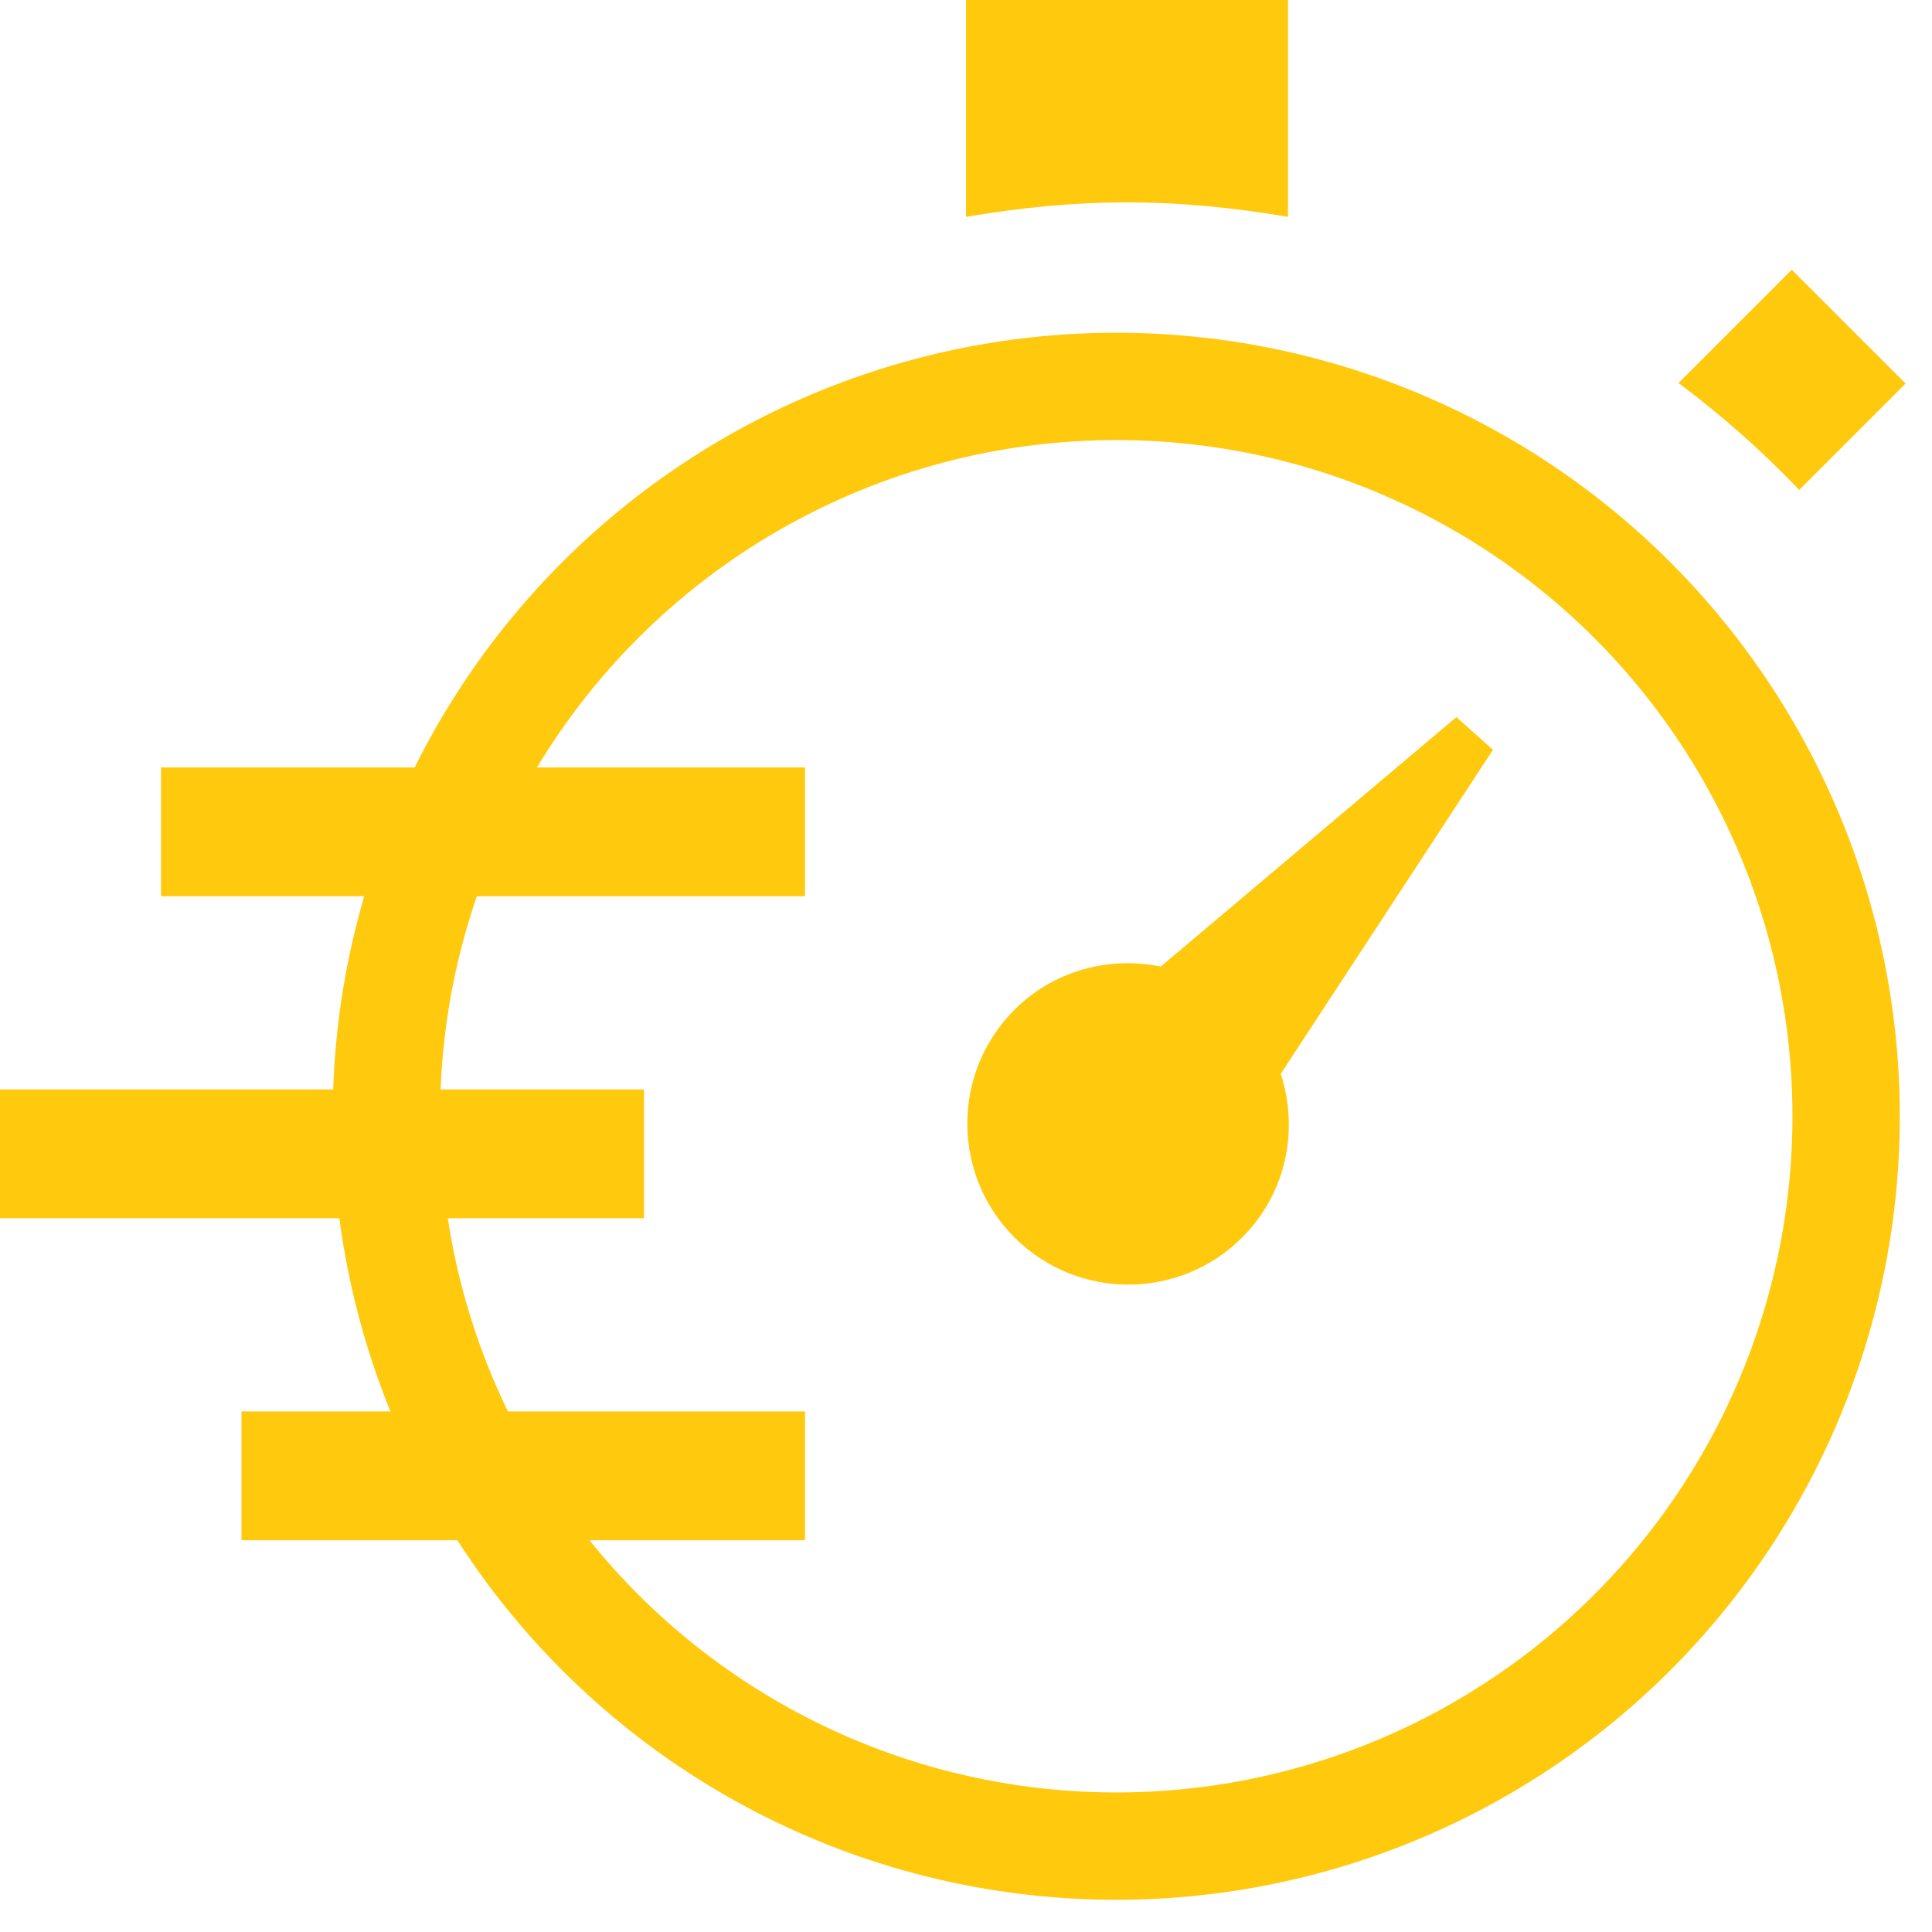 <?xml version="1.0" encoding="UTF-8"?>
<svg width="45px" height="45px" viewBox="0 0 45 45" version="1.1" xmlns="http://www.w3.org/2000/svg" xmlns:xlink="http://www.w3.org/1999/xlink">
    <!-- Generator: Sketch 53 (72520) - https://sketchapp.com -->
    <title>Group 8</title>
    <desc>Created with Sketch.</desc>
    <g id="Page-1" stroke="none" stroke-width="1" fill="none" fill-rule="evenodd">
        <g id="Services" transform="translate(-1075, -881)">
            <g id="Group" transform="translate(256, 881)">
                <g id="Group-8" transform="translate(819, 0)">
                    <g id="iconmonstr-time-19" fill="#FFC90D" fill-rule="nonzero">
                        <path d="M29.831,25.012 L34.774,17.464 L33.922,16.703 L27.036,22.513 C25.77,22.254 24.407,22.641 23.484,23.672 C22.104,25.215 22.238,27.587 23.782,28.967 C25.328,30.347 27.698,30.214 29.078,28.669 C30,27.637 30.231,26.241 29.831,25.012 L29.831,25.012 Z M22.5,5.051 L22.5,-8.8817842e-16 L30,-8.8817842e-16 L30,5.051 C27.302,4.596 25.14,4.605 22.5,5.051 Z M39.096,8.921 L41.734,6.283 L44.385,8.934 L41.908,11.411 C41.042,10.504 40.101,9.673 39.096,8.921 L39.096,8.921 Z M3.75,17.875 L18.75,17.875 L18.75,20.875 L3.75,20.875 L3.75,17.875 Z M0,25.375 L15,25.375 L15,28.375 L0,28.375 L0,25.375 Z M5.625,32.875 L18.75,32.875 L18.75,35.875 L5.625,35.875 L5.625,32.875 Z" id="Shape"></path>
                    </g>
                    <circle id="Oval" stroke="#FFC90D" stroke-width="2.5" cx="26" cy="26" r="17"></circle>
                </g>
            </g>
        </g>
    </g>
</svg>